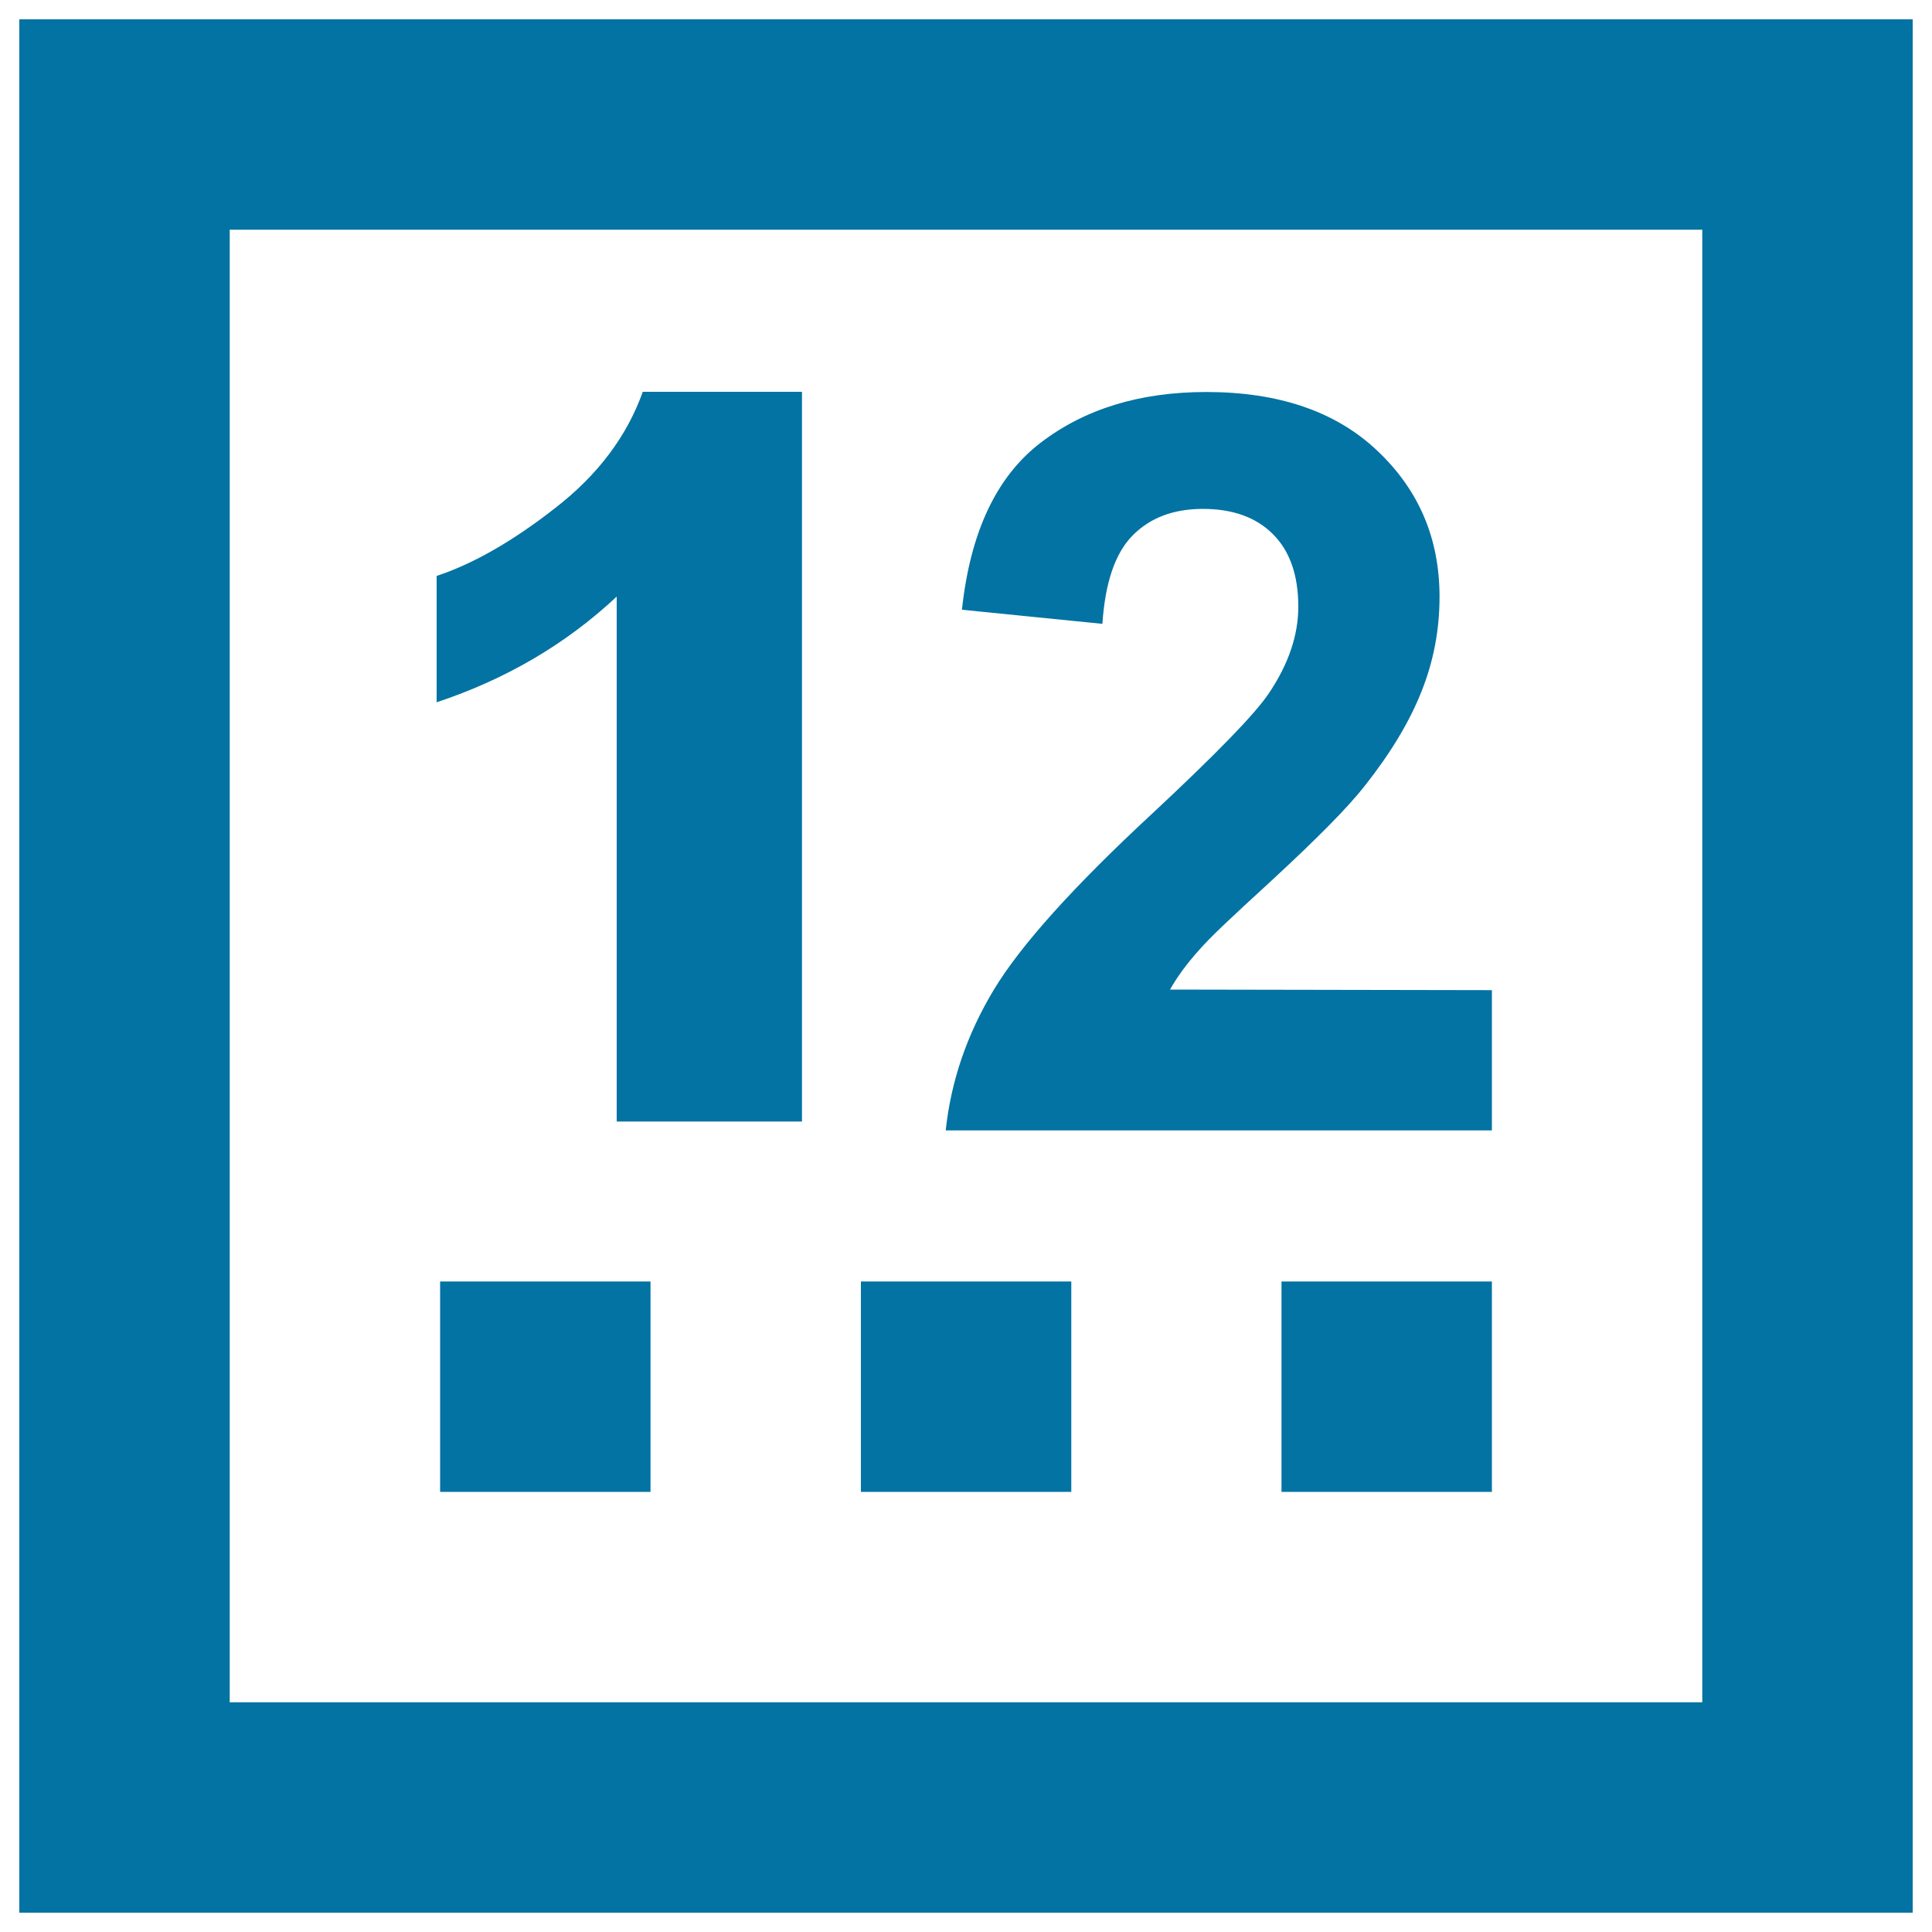 <svg xmlns="http://www.w3.org/2000/svg" viewBox="0 0 1000 1000" style="fill:#0273a2">
<title>Time Schedul SVG icon</title>
<path d="M10,10v980h980V10H10z M881.1,881.1H118.9V118.9h762.2V881.1z"/><path d="M227.8,663.3h108.9v108.9H227.8V663.3L227.8,663.3z"/><path d="M445.6,663.3h108.9v108.9H445.6V663.3L445.6,663.3z"/><path d="M663.3,663.3h108.9v108.9H663.3V663.3z"/><path d="M415.2,580.5h-96V308.8c-26.4,24.7-57.4,42.8-93.2,54.7v-65.4c18.8-6.2,39.3-17.9,61.3-35.1c22.1-17.1,37.2-37.2,45.4-60.2h82.4V580.5z"/><path d="M772.2,512.5v72.6H489.5c2.7-25.6,11.1-49.9,24.9-72.8c13.8-22.9,41.2-53.4,82-91.2c32.9-30.7,53.1-51.4,60.4-62.3C667,343.6,672,328.7,672,314c0-16.3-4.4-28.8-13.1-37.5c-8.8-8.8-20.9-13.1-36.3-13.1c-15.2,0-27.4,4.6-36.4,13.8c-9,9.1-14.2,24.4-15.6,45.7l-72.7-7.3c4.3-40.2,17.9-69,40.8-86.5c22.9-17.5,51.4-26.2,85.7-26.2c37.5,0,67.1,10.1,88.5,30.4c21.5,20.3,32.2,45.4,32.2,75.6c0,17.1-3.1,33.4-9.3,48.9c-6.1,15.5-15.8,31.7-29.2,48.7c-8.8,11.3-24.8,27.4-47.7,48.6c-23,21.1-32.3,29.8-38.4,36.8c-6.2,6.9-11.2,13.7-14.9,20.3L772.2,512.5z"/>
</svg>